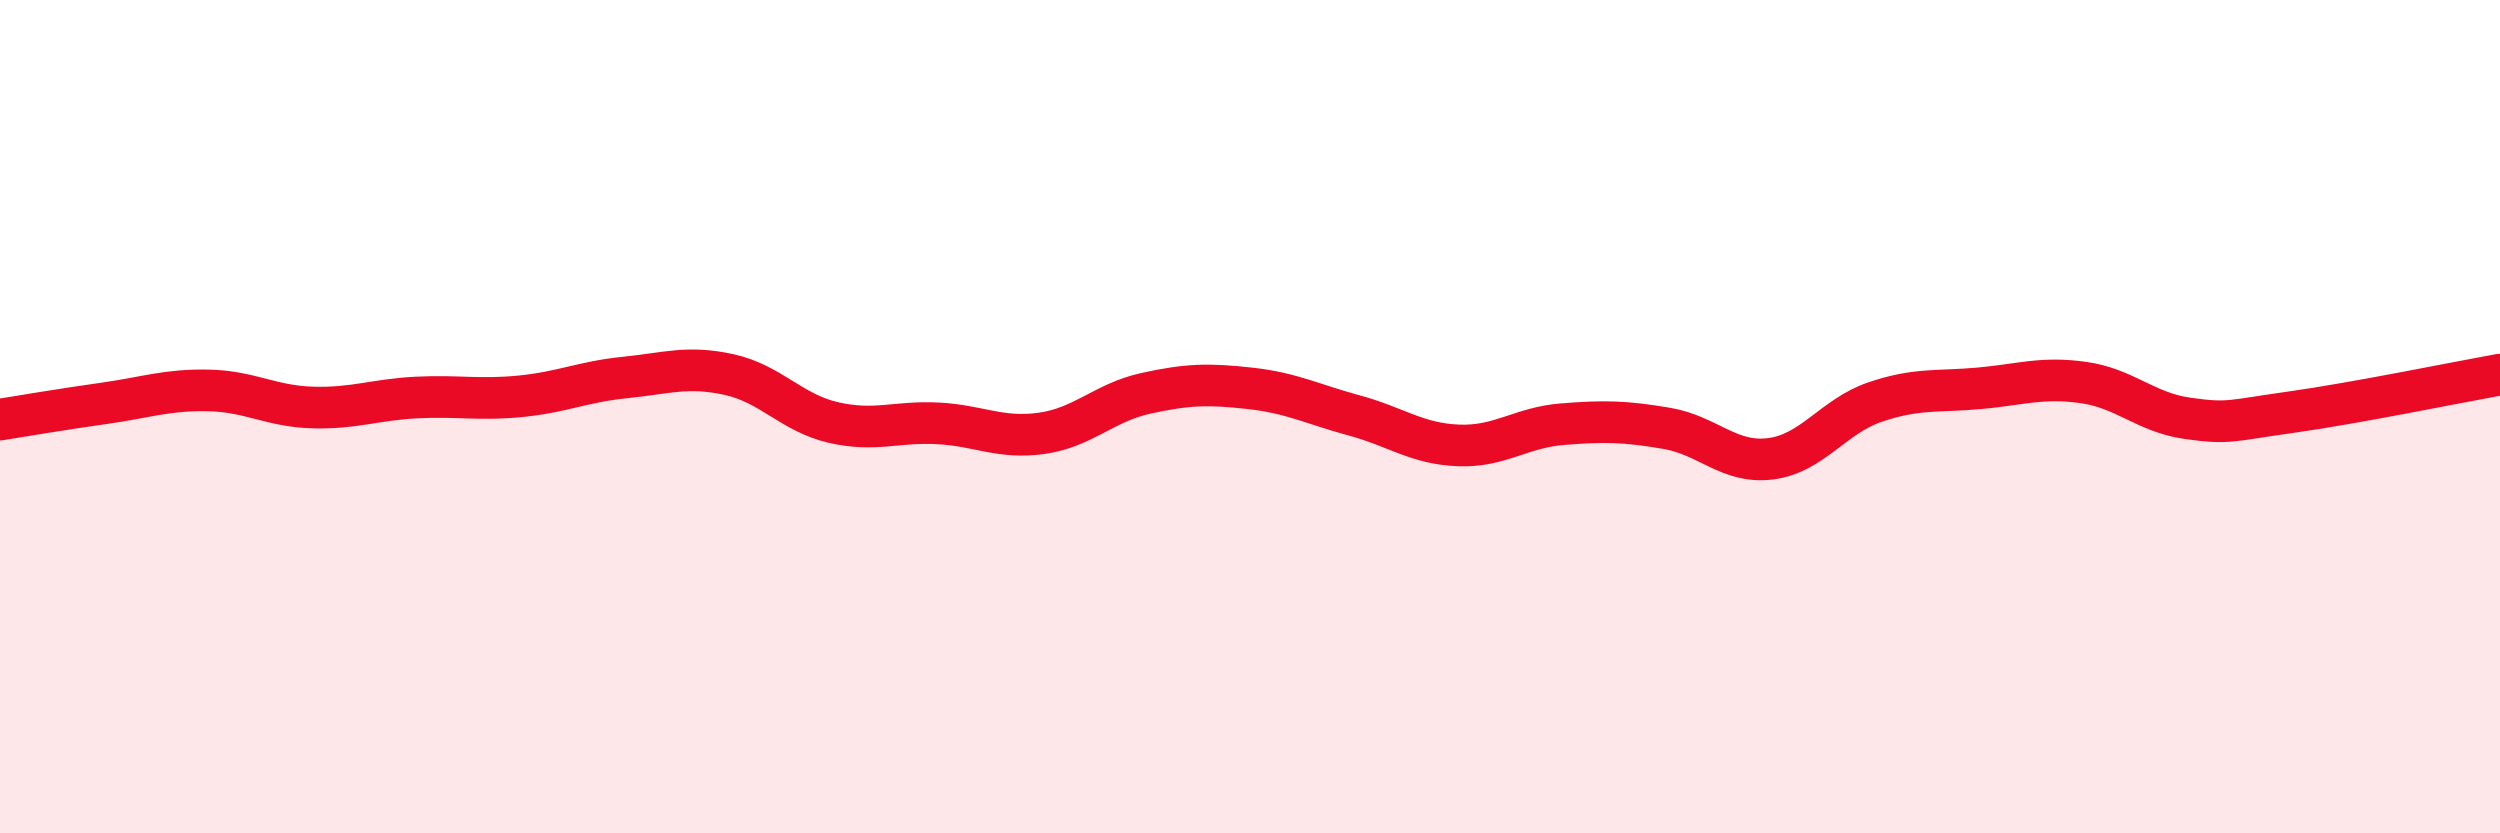 
    <svg width="60" height="20" viewBox="0 0 60 20" xmlns="http://www.w3.org/2000/svg">
      <path
        d="M 0,10.07 C 0.5,9.99 1.5,9.82 2.5,9.68 C 3.5,9.54 4,9.35 5,9.37 C 6,9.39 6.5,9.75 7.5,9.78 C 8.5,9.81 9,9.59 10,9.54 C 11,9.49 11.5,9.61 12.5,9.51 C 13.5,9.41 14,9.16 15,9.06 C 16,8.96 16.5,8.77 17.5,8.99 C 18.5,9.21 19,9.91 20,10.14 C 21,10.37 21.5,10.11 22.5,10.16 C 23.5,10.21 24,10.54 25,10.4 C 26,10.26 26.5,9.66 27.5,9.44 C 28.5,9.22 29,9.21 30,9.32 C 31,9.43 31.5,9.7 32.5,9.97 C 33.5,10.24 34,10.65 35,10.69 C 36,10.73 36.5,10.26 37.5,10.18 C 38.5,10.1 39,10.11 40,10.28 C 41,10.45 41.5,11.14 42.5,11.01 C 43.5,10.88 44,9.99 45,9.65 C 46,9.31 46.5,9.41 47.5,9.32 C 48.5,9.23 49,9.04 50,9.18 C 51,9.32 51.5,9.9 52.5,10.04 C 53.5,10.18 53.5,10.1 55,9.89 C 56.5,9.68 59,9.17 60,8.99L60 20L0 20Z"
        fill="#EB0A25"
        opacity="0.1"
        stroke-linecap="round"
        stroke-linejoin="round"
      />
      <path
        d="M 0,10.07 C 0.5,9.99 1.5,9.82 2.5,9.68 C 3.5,9.54 4,9.35 5,9.37 C 6,9.39 6.5,9.75 7.5,9.78 C 8.5,9.81 9,9.59 10,9.54 C 11,9.49 11.5,9.61 12.5,9.51 C 13.5,9.41 14,9.16 15,9.06 C 16,8.96 16.5,8.77 17.5,8.99 C 18.5,9.21 19,9.91 20,10.14 C 21,10.37 21.5,10.11 22.5,10.16 C 23.5,10.21 24,10.54 25,10.4 C 26,10.26 26.5,9.66 27.5,9.44 C 28.5,9.22 29,9.21 30,9.32 C 31,9.43 31.5,9.7 32.5,9.97 C 33.5,10.24 34,10.65 35,10.69 C 36,10.73 36.5,10.26 37.5,10.18 C 38.5,10.1 39,10.11 40,10.28 C 41,10.45 41.5,11.14 42.5,11.01 C 43.5,10.88 44,9.99 45,9.65 C 46,9.31 46.5,9.41 47.5,9.32 C 48.5,9.23 49,9.04 50,9.18 C 51,9.32 51.5,9.9 52.5,10.04 C 53.5,10.18 53.5,10.1 55,9.89 C 56.5,9.68 59,9.17 60,8.99"
        stroke="#EB0A25"
        stroke-width="1"
        fill="none"
        stroke-linecap="round"
        stroke-linejoin="round"
      />
    </svg>
  